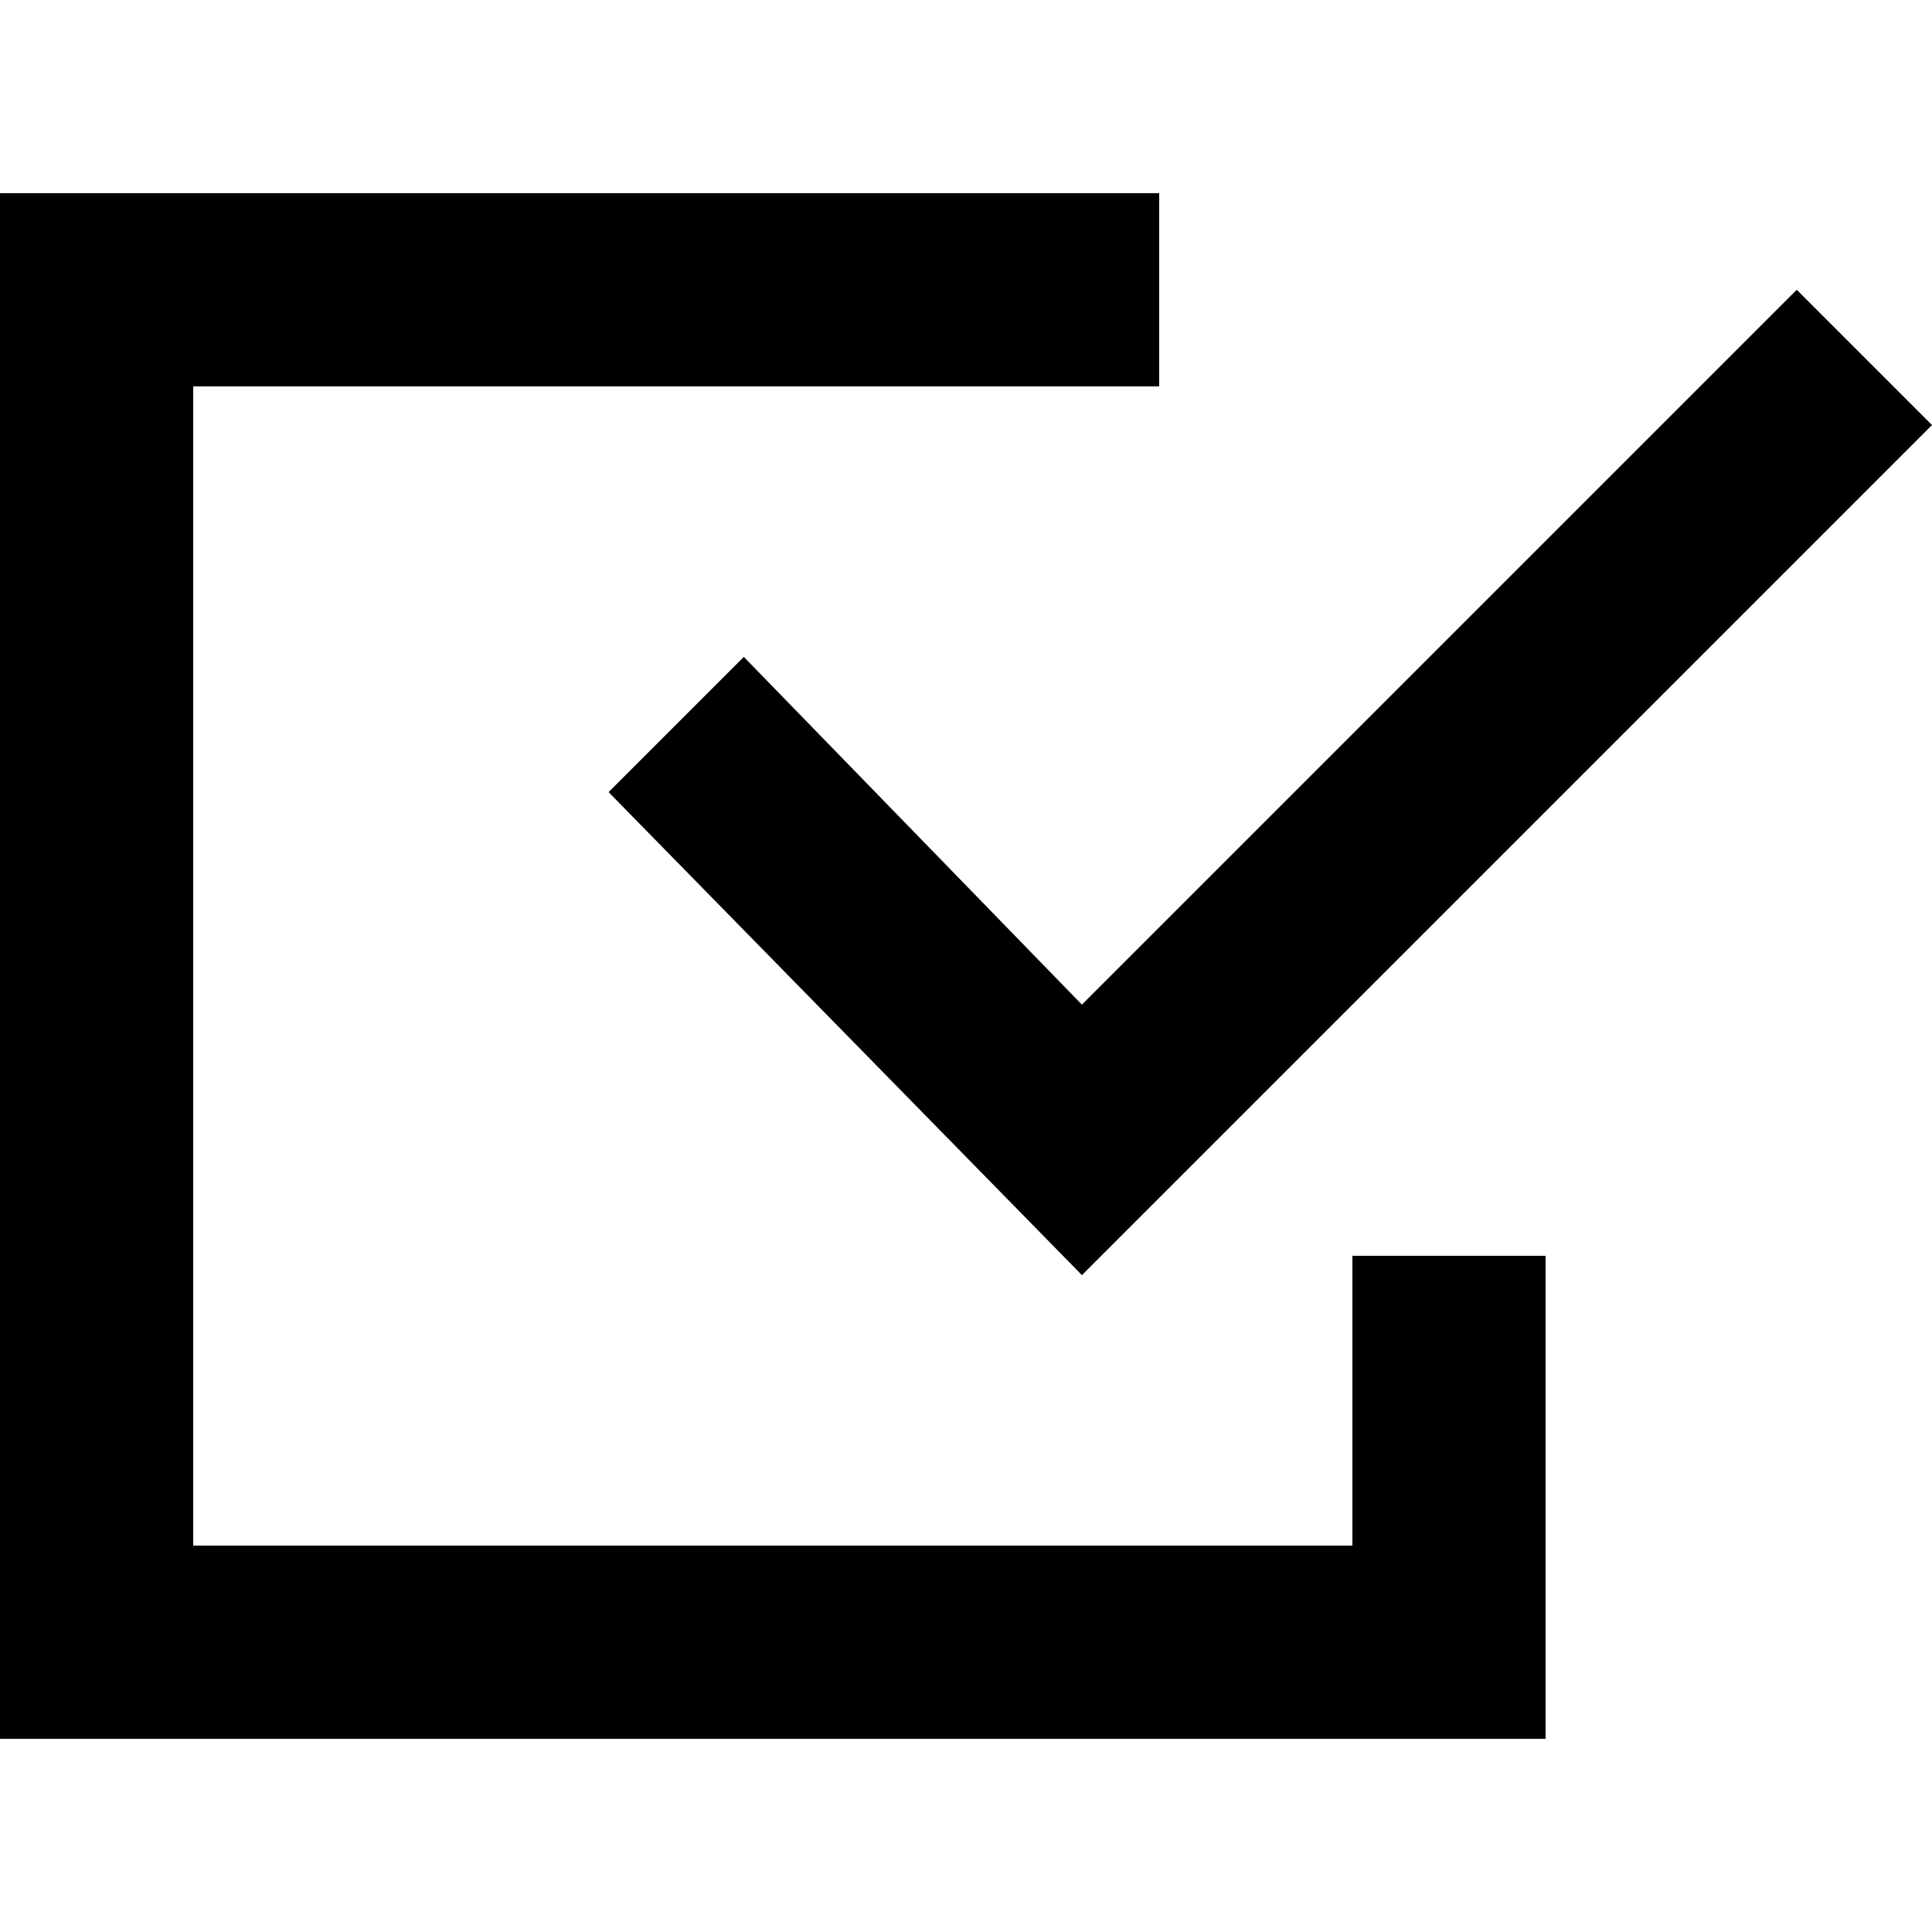 <?xml version="1.0" encoding="UTF-8"?> <svg xmlns="http://www.w3.org/2000/svg" id="Layer_1" viewBox="0 0 20 20"><g fill="rgb(0,0,0)"><path d="m14 16h-12v-12h10v-2h-12v16h16v-5h-2z"></path><path d="m7.7 6.8-1.4 1.4 4.9 5 8.8-8.8-1.4-1.4-7.4 7.4z"></path></g></svg> 